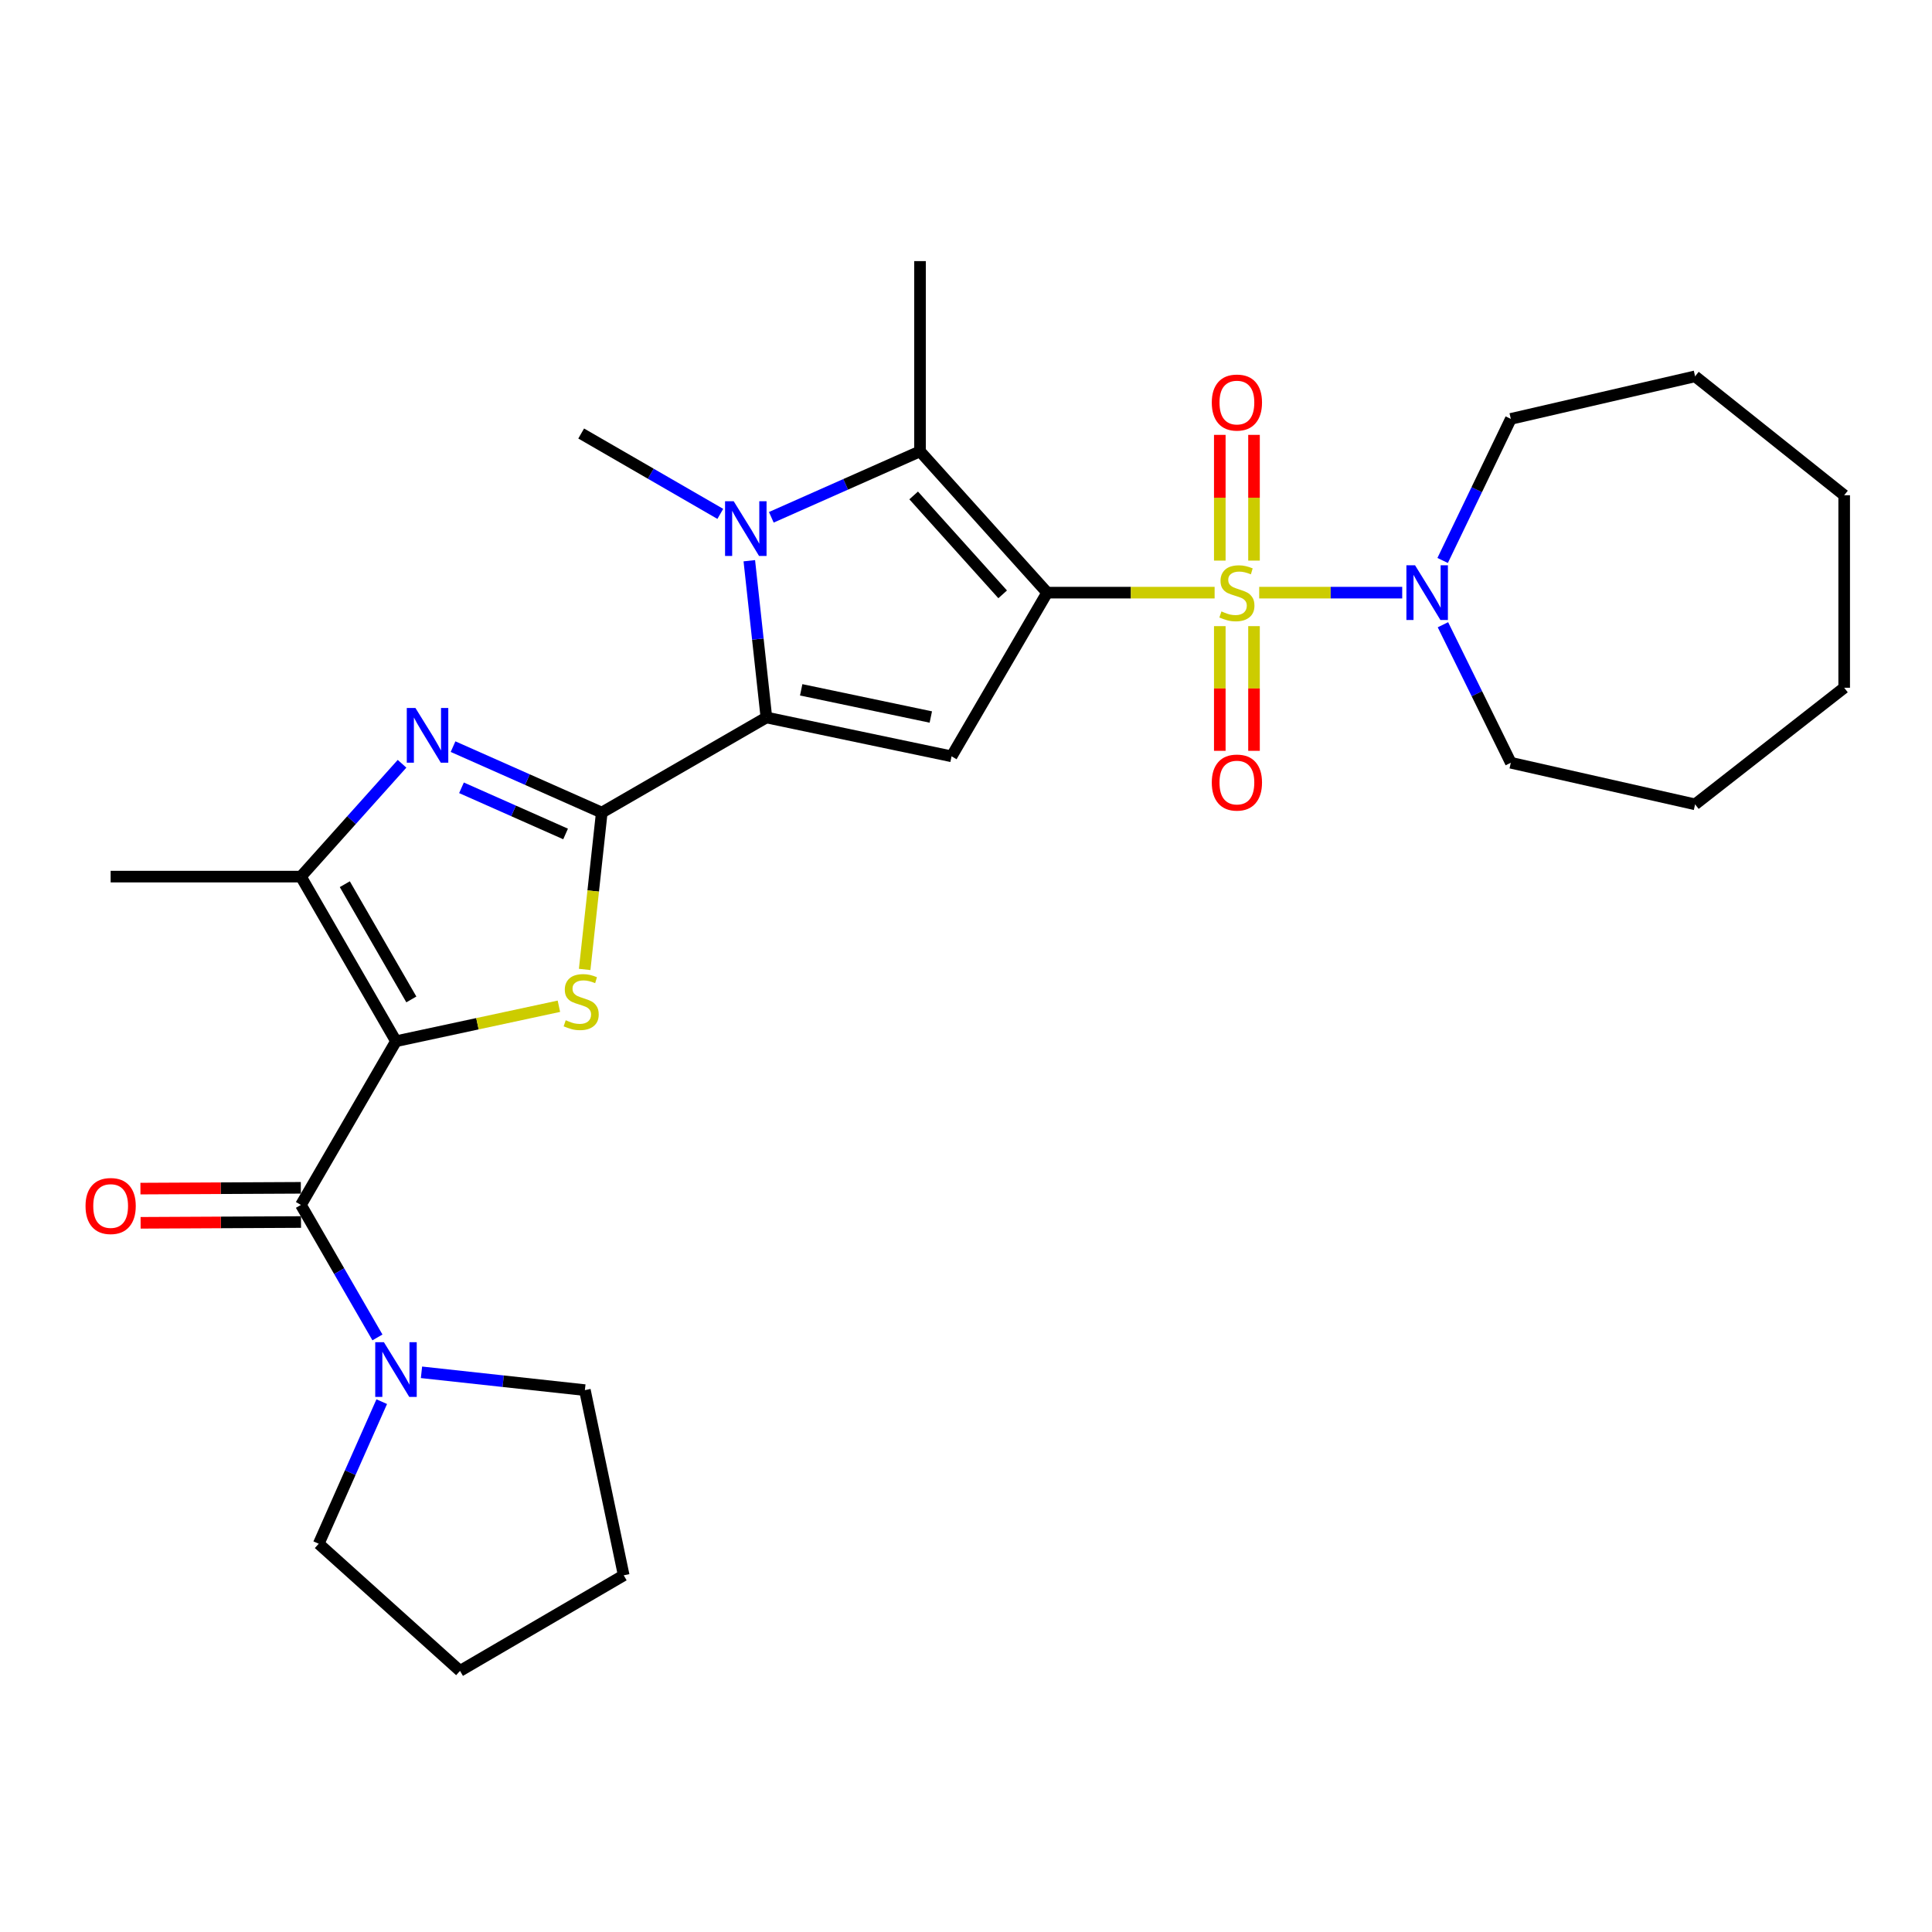 <?xml version='1.0' encoding='iso-8859-1'?>
<svg version='1.1' baseProfile='full'
              xmlns='http://www.w3.org/2000/svg'
                      xmlns:rdkit='http://www.rdkit.org/xml'
                      xmlns:xlink='http://www.w3.org/1999/xlink'
                  xml:space='preserve'
width='1000px' height='1000px' viewBox='0 0 1000 1000'>
<!-- END OF HEADER -->
<rect style='opacity:1.0;fill:#FFFFFF;stroke:none' width='1000' height='1000' x='0' y='0'> </rect>
<path class='bond-0' d='M 542.012,306.753 L 585.348,306.753' style='fill:none;fill-rule:evenodd;stroke:#000000;stroke-width:6px;stroke-linecap:butt;stroke-linejoin:miter;stroke-opacity:1' />
<path class='bond-0' d='M 585.348,306.753 L 628.684,306.753' style='fill:none;fill-rule:evenodd;stroke:#CCCC00;stroke-width:6px;stroke-linecap:butt;stroke-linejoin:miter;stroke-opacity:1' />
<path class='bond-5' d='M 542.012,306.753 L 492.529,391.473' style='fill:none;fill-rule:evenodd;stroke:#000000;stroke-width:6px;stroke-linecap:butt;stroke-linejoin:miter;stroke-opacity:1' />
<path class='bond-7' d='M 542.012,306.753 L 476.199,233.621' style='fill:none;fill-rule:evenodd;stroke:#000000;stroke-width:6px;stroke-linecap:butt;stroke-linejoin:miter;stroke-opacity:1' />
<path class='bond-7' d='M 518.977,307.628 L 472.909,256.436' style='fill:none;fill-rule:evenodd;stroke:#000000;stroke-width:6px;stroke-linecap:butt;stroke-linejoin:miter;stroke-opacity:1' />
<path class='bond-11' d='M 651.761,306.753 L 688.77,306.753' style='fill:none;fill-rule:evenodd;stroke:#CCCC00;stroke-width:6px;stroke-linecap:butt;stroke-linejoin:miter;stroke-opacity:1' />
<path class='bond-11' d='M 688.77,306.753 L 725.779,306.753' style='fill:none;fill-rule:evenodd;stroke:#0000FF;stroke-width:6px;stroke-linecap:butt;stroke-linejoin:miter;stroke-opacity:1' />
<path class='bond-13' d='M 649.073,290.171 L 649.073,257.629' style='fill:none;fill-rule:evenodd;stroke:#CCCC00;stroke-width:6px;stroke-linecap:butt;stroke-linejoin:miter;stroke-opacity:1' />
<path class='bond-13' d='M 649.073,257.629 L 649.073,225.087' style='fill:none;fill-rule:evenodd;stroke:#FF0000;stroke-width:6px;stroke-linecap:butt;stroke-linejoin:miter;stroke-opacity:1' />
<path class='bond-13' d='M 631.365,290.171 L 631.365,257.629' style='fill:none;fill-rule:evenodd;stroke:#CCCC00;stroke-width:6px;stroke-linecap:butt;stroke-linejoin:miter;stroke-opacity:1' />
<path class='bond-13' d='M 631.365,257.629 L 631.365,225.087' style='fill:none;fill-rule:evenodd;stroke:#FF0000;stroke-width:6px;stroke-linecap:butt;stroke-linejoin:miter;stroke-opacity:1' />
<path class='bond-14' d='M 631.365,324.088 L 631.365,356.358' style='fill:none;fill-rule:evenodd;stroke:#CCCC00;stroke-width:6px;stroke-linecap:butt;stroke-linejoin:miter;stroke-opacity:1' />
<path class='bond-14' d='M 631.365,356.358 L 631.365,388.628' style='fill:none;fill-rule:evenodd;stroke:#FF0000;stroke-width:6px;stroke-linecap:butt;stroke-linejoin:miter;stroke-opacity:1' />
<path class='bond-14' d='M 649.073,324.088 L 649.073,356.358' style='fill:none;fill-rule:evenodd;stroke:#CCCC00;stroke-width:6px;stroke-linecap:butt;stroke-linejoin:miter;stroke-opacity:1' />
<path class='bond-14' d='M 649.073,356.358 L 649.073,388.628' style='fill:none;fill-rule:evenodd;stroke:#FF0000;stroke-width:6px;stroke-linecap:butt;stroke-linejoin:miter;stroke-opacity:1' />
<path class='bond-1' d='M 204.961,538.937 L 247.123,529.885' style='fill:none;fill-rule:evenodd;stroke:#000000;stroke-width:6px;stroke-linecap:butt;stroke-linejoin:miter;stroke-opacity:1' />
<path class='bond-1' d='M 247.123,529.885 L 289.286,520.832' style='fill:none;fill-rule:evenodd;stroke:#CCCC00;stroke-width:6px;stroke-linecap:butt;stroke-linejoin:miter;stroke-opacity:1' />
<path class='bond-9' d='M 204.961,538.937 L 155.754,623.667' style='fill:none;fill-rule:evenodd;stroke:#000000;stroke-width:6px;stroke-linecap:butt;stroke-linejoin:miter;stroke-opacity:1' />
<path class='bond-30' d='M 204.961,538.937 L 155.754,453.734' style='fill:none;fill-rule:evenodd;stroke:#000000;stroke-width:6px;stroke-linecap:butt;stroke-linejoin:miter;stroke-opacity:1' />
<path class='bond-30' d='M 212.913,517.301 L 178.468,457.659' style='fill:none;fill-rule:evenodd;stroke:#000000;stroke-width:6px;stroke-linecap:butt;stroke-linejoin:miter;stroke-opacity:1' />
<path class='bond-2' d='M 311.471,420.592 L 396.683,371.365' style='fill:none;fill-rule:evenodd;stroke:#000000;stroke-width:6px;stroke-linecap:butt;stroke-linejoin:miter;stroke-opacity:1' />
<path class='bond-4' d='M 311.471,420.592 L 307.047,461.185' style='fill:none;fill-rule:evenodd;stroke:#000000;stroke-width:6px;stroke-linecap:butt;stroke-linejoin:miter;stroke-opacity:1' />
<path class='bond-4' d='M 307.047,461.185 L 302.623,501.778' style='fill:none;fill-rule:evenodd;stroke:#CCCC00;stroke-width:6px;stroke-linecap:butt;stroke-linejoin:miter;stroke-opacity:1' />
<path class='bond-8' d='M 311.471,420.592 L 272.984,403.525' style='fill:none;fill-rule:evenodd;stroke:#000000;stroke-width:6px;stroke-linecap:butt;stroke-linejoin:miter;stroke-opacity:1' />
<path class='bond-8' d='M 272.984,403.525 L 234.497,386.459' style='fill:none;fill-rule:evenodd;stroke:#0000FF;stroke-width:6px;stroke-linecap:butt;stroke-linejoin:miter;stroke-opacity:1' />
<path class='bond-8' d='M 292.747,431.659 L 265.806,419.713' style='fill:none;fill-rule:evenodd;stroke:#000000;stroke-width:6px;stroke-linecap:butt;stroke-linejoin:miter;stroke-opacity:1' />
<path class='bond-8' d='M 265.806,419.713 L 238.865,407.766' style='fill:none;fill-rule:evenodd;stroke:#0000FF;stroke-width:6px;stroke-linecap:butt;stroke-linejoin:miter;stroke-opacity:1' />
<path class='bond-3' d='M 396.683,371.365 L 492.529,391.473' style='fill:none;fill-rule:evenodd;stroke:#000000;stroke-width:6px;stroke-linecap:butt;stroke-linejoin:miter;stroke-opacity:1' />
<path class='bond-3' d='M 414.695,357.051 L 481.788,371.127' style='fill:none;fill-rule:evenodd;stroke:#000000;stroke-width:6px;stroke-linecap:butt;stroke-linejoin:miter;stroke-opacity:1' />
<path class='bond-29' d='M 396.683,371.365 L 392.261,330.797' style='fill:none;fill-rule:evenodd;stroke:#000000;stroke-width:6px;stroke-linecap:butt;stroke-linejoin:miter;stroke-opacity:1' />
<path class='bond-29' d='M 392.261,330.797 L 387.84,290.229' style='fill:none;fill-rule:evenodd;stroke:#0000FF;stroke-width:6px;stroke-linecap:butt;stroke-linejoin:miter;stroke-opacity:1' />
<path class='bond-6' d='M 399.235,267.754 L 437.717,250.688' style='fill:none;fill-rule:evenodd;stroke:#0000FF;stroke-width:6px;stroke-linecap:butt;stroke-linejoin:miter;stroke-opacity:1' />
<path class='bond-6' d='M 437.717,250.688 L 476.199,233.621' style='fill:none;fill-rule:evenodd;stroke:#000000;stroke-width:6px;stroke-linecap:butt;stroke-linejoin:miter;stroke-opacity:1' />
<path class='bond-16' d='M 372.829,265.985 L 336.823,245.184' style='fill:none;fill-rule:evenodd;stroke:#0000FF;stroke-width:6px;stroke-linecap:butt;stroke-linejoin:miter;stroke-opacity:1' />
<path class='bond-16' d='M 336.823,245.184 L 300.817,224.384' style='fill:none;fill-rule:evenodd;stroke:#000000;stroke-width:6px;stroke-linecap:butt;stroke-linejoin:miter;stroke-opacity:1' />
<path class='bond-17' d='M 476.199,233.621 L 476.199,135.148' style='fill:none;fill-rule:evenodd;stroke:#000000;stroke-width:6px;stroke-linecap:butt;stroke-linejoin:miter;stroke-opacity:1' />
<path class='bond-10' d='M 208.096,395.327 L 181.925,424.531' style='fill:none;fill-rule:evenodd;stroke:#0000FF;stroke-width:6px;stroke-linecap:butt;stroke-linejoin:miter;stroke-opacity:1' />
<path class='bond-10' d='M 181.925,424.531 L 155.754,453.734' style='fill:none;fill-rule:evenodd;stroke:#000000;stroke-width:6px;stroke-linecap:butt;stroke-linejoin:miter;stroke-opacity:1' />
<path class='bond-12' d='M 155.754,623.667 L 175.558,657.958' style='fill:none;fill-rule:evenodd;stroke:#000000;stroke-width:6px;stroke-linecap:butt;stroke-linejoin:miter;stroke-opacity:1' />
<path class='bond-12' d='M 175.558,657.958 L 195.362,692.249' style='fill:none;fill-rule:evenodd;stroke:#0000FF;stroke-width:6px;stroke-linecap:butt;stroke-linejoin:miter;stroke-opacity:1' />
<path class='bond-15' d='M 155.71,614.813 L 114.2,615.016' style='fill:none;fill-rule:evenodd;stroke:#000000;stroke-width:6px;stroke-linecap:butt;stroke-linejoin:miter;stroke-opacity:1' />
<path class='bond-15' d='M 114.2,615.016 L 72.689,615.219' style='fill:none;fill-rule:evenodd;stroke:#FF0000;stroke-width:6px;stroke-linecap:butt;stroke-linejoin:miter;stroke-opacity:1' />
<path class='bond-15' d='M 155.797,632.52 L 114.287,632.723' style='fill:none;fill-rule:evenodd;stroke:#000000;stroke-width:6px;stroke-linecap:butt;stroke-linejoin:miter;stroke-opacity:1' />
<path class='bond-15' d='M 114.287,632.723 L 72.776,632.927' style='fill:none;fill-rule:evenodd;stroke:#FF0000;stroke-width:6px;stroke-linecap:butt;stroke-linejoin:miter;stroke-opacity:1' />
<path class='bond-18' d='M 155.754,453.734 L 57.271,453.734' style='fill:none;fill-rule:evenodd;stroke:#000000;stroke-width:6px;stroke-linecap:butt;stroke-linejoin:miter;stroke-opacity:1' />
<path class='bond-19' d='M 746.863,323.366 L 764.43,359.082' style='fill:none;fill-rule:evenodd;stroke:#0000FF;stroke-width:6px;stroke-linecap:butt;stroke-linejoin:miter;stroke-opacity:1' />
<path class='bond-19' d='M 764.43,359.082 L 781.996,394.798' style='fill:none;fill-rule:evenodd;stroke:#000000;stroke-width:6px;stroke-linecap:butt;stroke-linejoin:miter;stroke-opacity:1' />
<path class='bond-20' d='M 746.712,290.098 L 764.354,253.458' style='fill:none;fill-rule:evenodd;stroke:#0000FF;stroke-width:6px;stroke-linecap:butt;stroke-linejoin:miter;stroke-opacity:1' />
<path class='bond-20' d='M 764.354,253.458 L 781.996,216.819' style='fill:none;fill-rule:evenodd;stroke:#000000;stroke-width:6px;stroke-linecap:butt;stroke-linejoin:miter;stroke-opacity:1' />
<path class='bond-21' d='M 197.587,725.495 L 181.279,762.267' style='fill:none;fill-rule:evenodd;stroke:#0000FF;stroke-width:6px;stroke-linecap:butt;stroke-linejoin:miter;stroke-opacity:1' />
<path class='bond-21' d='M 181.279,762.267 L 164.971,799.039' style='fill:none;fill-rule:evenodd;stroke:#000000;stroke-width:6px;stroke-linecap:butt;stroke-linejoin:miter;stroke-opacity:1' />
<path class='bond-22' d='M 218.159,710.307 L 260.447,714.915' style='fill:none;fill-rule:evenodd;stroke:#0000FF;stroke-width:6px;stroke-linecap:butt;stroke-linejoin:miter;stroke-opacity:1' />
<path class='bond-22' d='M 260.447,714.915 L 302.735,719.523' style='fill:none;fill-rule:evenodd;stroke:#000000;stroke-width:6px;stroke-linecap:butt;stroke-linejoin:miter;stroke-opacity:1' />
<path class='bond-25' d='M 781.996,394.798 L 877.38,416.332' style='fill:none;fill-rule:evenodd;stroke:#000000;stroke-width:6px;stroke-linecap:butt;stroke-linejoin:miter;stroke-opacity:1' />
<path class='bond-26' d='M 781.996,216.819 L 877.38,194.793' style='fill:none;fill-rule:evenodd;stroke:#000000;stroke-width:6px;stroke-linecap:butt;stroke-linejoin:miter;stroke-opacity:1' />
<path class='bond-23' d='M 164.971,799.039 L 238.103,864.852' style='fill:none;fill-rule:evenodd;stroke:#000000;stroke-width:6px;stroke-linecap:butt;stroke-linejoin:miter;stroke-opacity:1' />
<path class='bond-24' d='M 302.735,719.523 L 322.833,815.379' style='fill:none;fill-rule:evenodd;stroke:#000000;stroke-width:6px;stroke-linecap:butt;stroke-linejoin:miter;stroke-opacity:1' />
<path class='bond-32' d='M 238.103,864.852 L 322.833,815.379' style='fill:none;fill-rule:evenodd;stroke:#000000;stroke-width:6px;stroke-linecap:butt;stroke-linejoin:miter;stroke-opacity:1' />
<path class='bond-27' d='M 877.38,416.332 L 954.545,355.98' style='fill:none;fill-rule:evenodd;stroke:#000000;stroke-width:6px;stroke-linecap:butt;stroke-linejoin:miter;stroke-opacity:1' />
<path class='bond-28' d='M 877.38,194.793 L 954.545,256.336' style='fill:none;fill-rule:evenodd;stroke:#000000;stroke-width:6px;stroke-linecap:butt;stroke-linejoin:miter;stroke-opacity:1' />
<path class='bond-31' d='M 954.545,355.98 L 954.545,256.336' style='fill:none;fill-rule:evenodd;stroke:#000000;stroke-width:6px;stroke-linecap:butt;stroke-linejoin:miter;stroke-opacity:1' />
<path  class='atom-1' d='M 632.219 316.473
Q 632.539 316.593, 633.859 317.153
Q 635.179 317.713, 636.619 318.073
Q 638.099 318.393, 639.539 318.393
Q 642.219 318.393, 643.779 317.113
Q 645.339 315.793, 645.339 313.513
Q 645.339 311.953, 644.539 310.993
Q 643.779 310.033, 642.579 309.513
Q 641.379 308.993, 639.379 308.393
Q 636.859 307.633, 635.339 306.913
Q 633.859 306.193, 632.779 304.673
Q 631.739 303.153, 631.739 300.593
Q 631.739 297.033, 634.139 294.833
Q 636.579 292.633, 641.379 292.633
Q 644.659 292.633, 648.379 294.193
L 647.459 297.273
Q 644.059 295.873, 641.499 295.873
Q 638.739 295.873, 637.219 297.033
Q 635.699 298.153, 635.739 300.113
Q 635.739 301.633, 636.499 302.553
Q 637.299 303.473, 638.419 303.993
Q 639.579 304.513, 641.499 305.113
Q 644.059 305.913, 645.579 306.713
Q 647.099 307.513, 648.179 309.153
Q 649.299 310.753, 649.299 313.513
Q 649.299 317.433, 646.659 319.553
Q 644.059 321.633, 639.699 321.633
Q 637.179 321.633, 635.259 321.073
Q 633.379 320.553, 631.139 319.633
L 632.219 316.473
' fill='#CCCC00'/>
<path  class='atom-5' d='M 292.817 528.077
Q 293.137 528.197, 294.457 528.757
Q 295.777 529.317, 297.217 529.677
Q 298.697 529.997, 300.137 529.997
Q 302.817 529.997, 304.377 528.717
Q 305.937 527.397, 305.937 525.117
Q 305.937 523.557, 305.137 522.597
Q 304.377 521.637, 303.177 521.117
Q 301.977 520.597, 299.977 519.997
Q 297.457 519.237, 295.937 518.517
Q 294.457 517.797, 293.377 516.277
Q 292.337 514.757, 292.337 512.197
Q 292.337 508.637, 294.737 506.437
Q 297.177 504.237, 301.977 504.237
Q 305.257 504.237, 308.977 505.797
L 308.057 508.877
Q 304.657 507.477, 302.097 507.477
Q 299.337 507.477, 297.817 508.637
Q 296.297 509.757, 296.337 511.717
Q 296.337 513.237, 297.097 514.157
Q 297.897 515.077, 299.017 515.597
Q 300.177 516.117, 302.097 516.717
Q 304.657 517.517, 306.177 518.317
Q 307.697 519.117, 308.777 520.757
Q 309.897 522.357, 309.897 525.117
Q 309.897 529.037, 307.257 531.157
Q 304.657 533.237, 300.297 533.237
Q 297.777 533.237, 295.857 532.677
Q 293.977 532.157, 291.737 531.237
L 292.817 528.077
' fill='#CCCC00'/>
<path  class='atom-7' d='M 379.769 259.451
L 389.049 274.451
Q 389.969 275.931, 391.449 278.611
Q 392.929 281.291, 393.009 281.451
L 393.009 259.451
L 396.769 259.451
L 396.769 287.771
L 392.889 287.771
L 382.929 271.371
Q 381.769 269.451, 380.529 267.251
Q 379.329 265.051, 378.969 264.371
L 378.969 287.771
L 375.289 287.771
L 375.289 259.451
L 379.769 259.451
' fill='#0000FF'/>
<path  class='atom-9' d='M 215.031 366.443
L 224.311 381.443
Q 225.231 382.923, 226.711 385.603
Q 228.191 388.283, 228.271 388.443
L 228.271 366.443
L 232.031 366.443
L 232.031 394.763
L 228.151 394.763
L 218.191 378.363
Q 217.031 376.443, 215.791 374.243
Q 214.591 372.043, 214.231 371.363
L 214.231 394.763
L 210.551 394.763
L 210.551 366.443
L 215.031 366.443
' fill='#0000FF'/>
<path  class='atom-12' d='M 732.432 292.593
L 741.712 307.593
Q 742.632 309.073, 744.112 311.753
Q 745.592 314.433, 745.672 314.593
L 745.672 292.593
L 749.432 292.593
L 749.432 320.913
L 745.552 320.913
L 735.592 304.513
Q 734.432 302.593, 733.192 300.393
Q 731.992 298.193, 731.632 297.513
L 731.632 320.913
L 727.952 320.913
L 727.952 292.593
L 732.432 292.593
' fill='#0000FF'/>
<path  class='atom-13' d='M 198.701 694.709
L 207.981 709.709
Q 208.901 711.189, 210.381 713.869
Q 211.861 716.549, 211.941 716.709
L 211.941 694.709
L 215.701 694.709
L 215.701 723.029
L 211.821 723.029
L 201.861 706.629
Q 200.701 704.709, 199.461 702.509
Q 198.261 700.309, 197.901 699.629
L 197.901 723.029
L 194.221 723.029
L 194.221 694.709
L 198.701 694.709
' fill='#0000FF'/>
<path  class='atom-14' d='M 627.219 208.36
Q 627.219 201.56, 630.579 197.76
Q 633.939 193.96, 640.219 193.96
Q 646.499 193.96, 649.859 197.76
Q 653.219 201.56, 653.219 208.36
Q 653.219 215.24, 649.819 219.16
Q 646.419 223.04, 640.219 223.04
Q 633.979 223.04, 630.579 219.16
Q 627.219 215.28, 627.219 208.36
M 640.219 219.84
Q 644.539 219.84, 646.859 216.96
Q 649.219 214.04, 649.219 208.36
Q 649.219 202.8, 646.859 200
Q 644.539 197.16, 640.219 197.16
Q 635.899 197.16, 633.539 199.96
Q 631.219 202.76, 631.219 208.36
Q 631.219 214.08, 633.539 216.96
Q 635.899 219.84, 640.219 219.84
' fill='#FF0000'/>
<path  class='atom-15' d='M 627.219 405.05
Q 627.219 398.25, 630.579 394.45
Q 633.939 390.65, 640.219 390.65
Q 646.499 390.65, 649.859 394.45
Q 653.219 398.25, 653.219 405.05
Q 653.219 411.93, 649.819 415.85
Q 646.419 419.73, 640.219 419.73
Q 633.979 419.73, 630.579 415.85
Q 627.219 411.97, 627.219 405.05
M 640.219 416.53
Q 644.539 416.53, 646.859 413.65
Q 649.219 410.73, 649.219 405.05
Q 649.219 399.49, 646.859 396.69
Q 644.539 393.85, 640.219 393.85
Q 635.899 393.85, 633.539 396.65
Q 631.219 399.45, 631.219 405.05
Q 631.219 410.77, 633.539 413.65
Q 635.899 416.53, 640.219 416.53
' fill='#FF0000'/>
<path  class='atom-16' d='M 44.271 624.229
Q 44.271 617.429, 47.631 613.629
Q 50.991 609.829, 57.271 609.829
Q 63.551 609.829, 66.911 613.629
Q 70.271 617.429, 70.271 624.229
Q 70.271 631.109, 66.871 635.029
Q 63.471 638.909, 57.271 638.909
Q 51.031 638.909, 47.631 635.029
Q 44.271 631.149, 44.271 624.229
M 57.271 635.709
Q 61.591 635.709, 63.911 632.829
Q 66.271 629.909, 66.271 624.229
Q 66.271 618.669, 63.911 615.869
Q 61.591 613.029, 57.271 613.029
Q 52.951 613.029, 50.591 615.829
Q 48.271 618.629, 48.271 624.229
Q 48.271 629.949, 50.591 632.829
Q 52.951 635.709, 57.271 635.709
' fill='#FF0000'/>
</svg>
